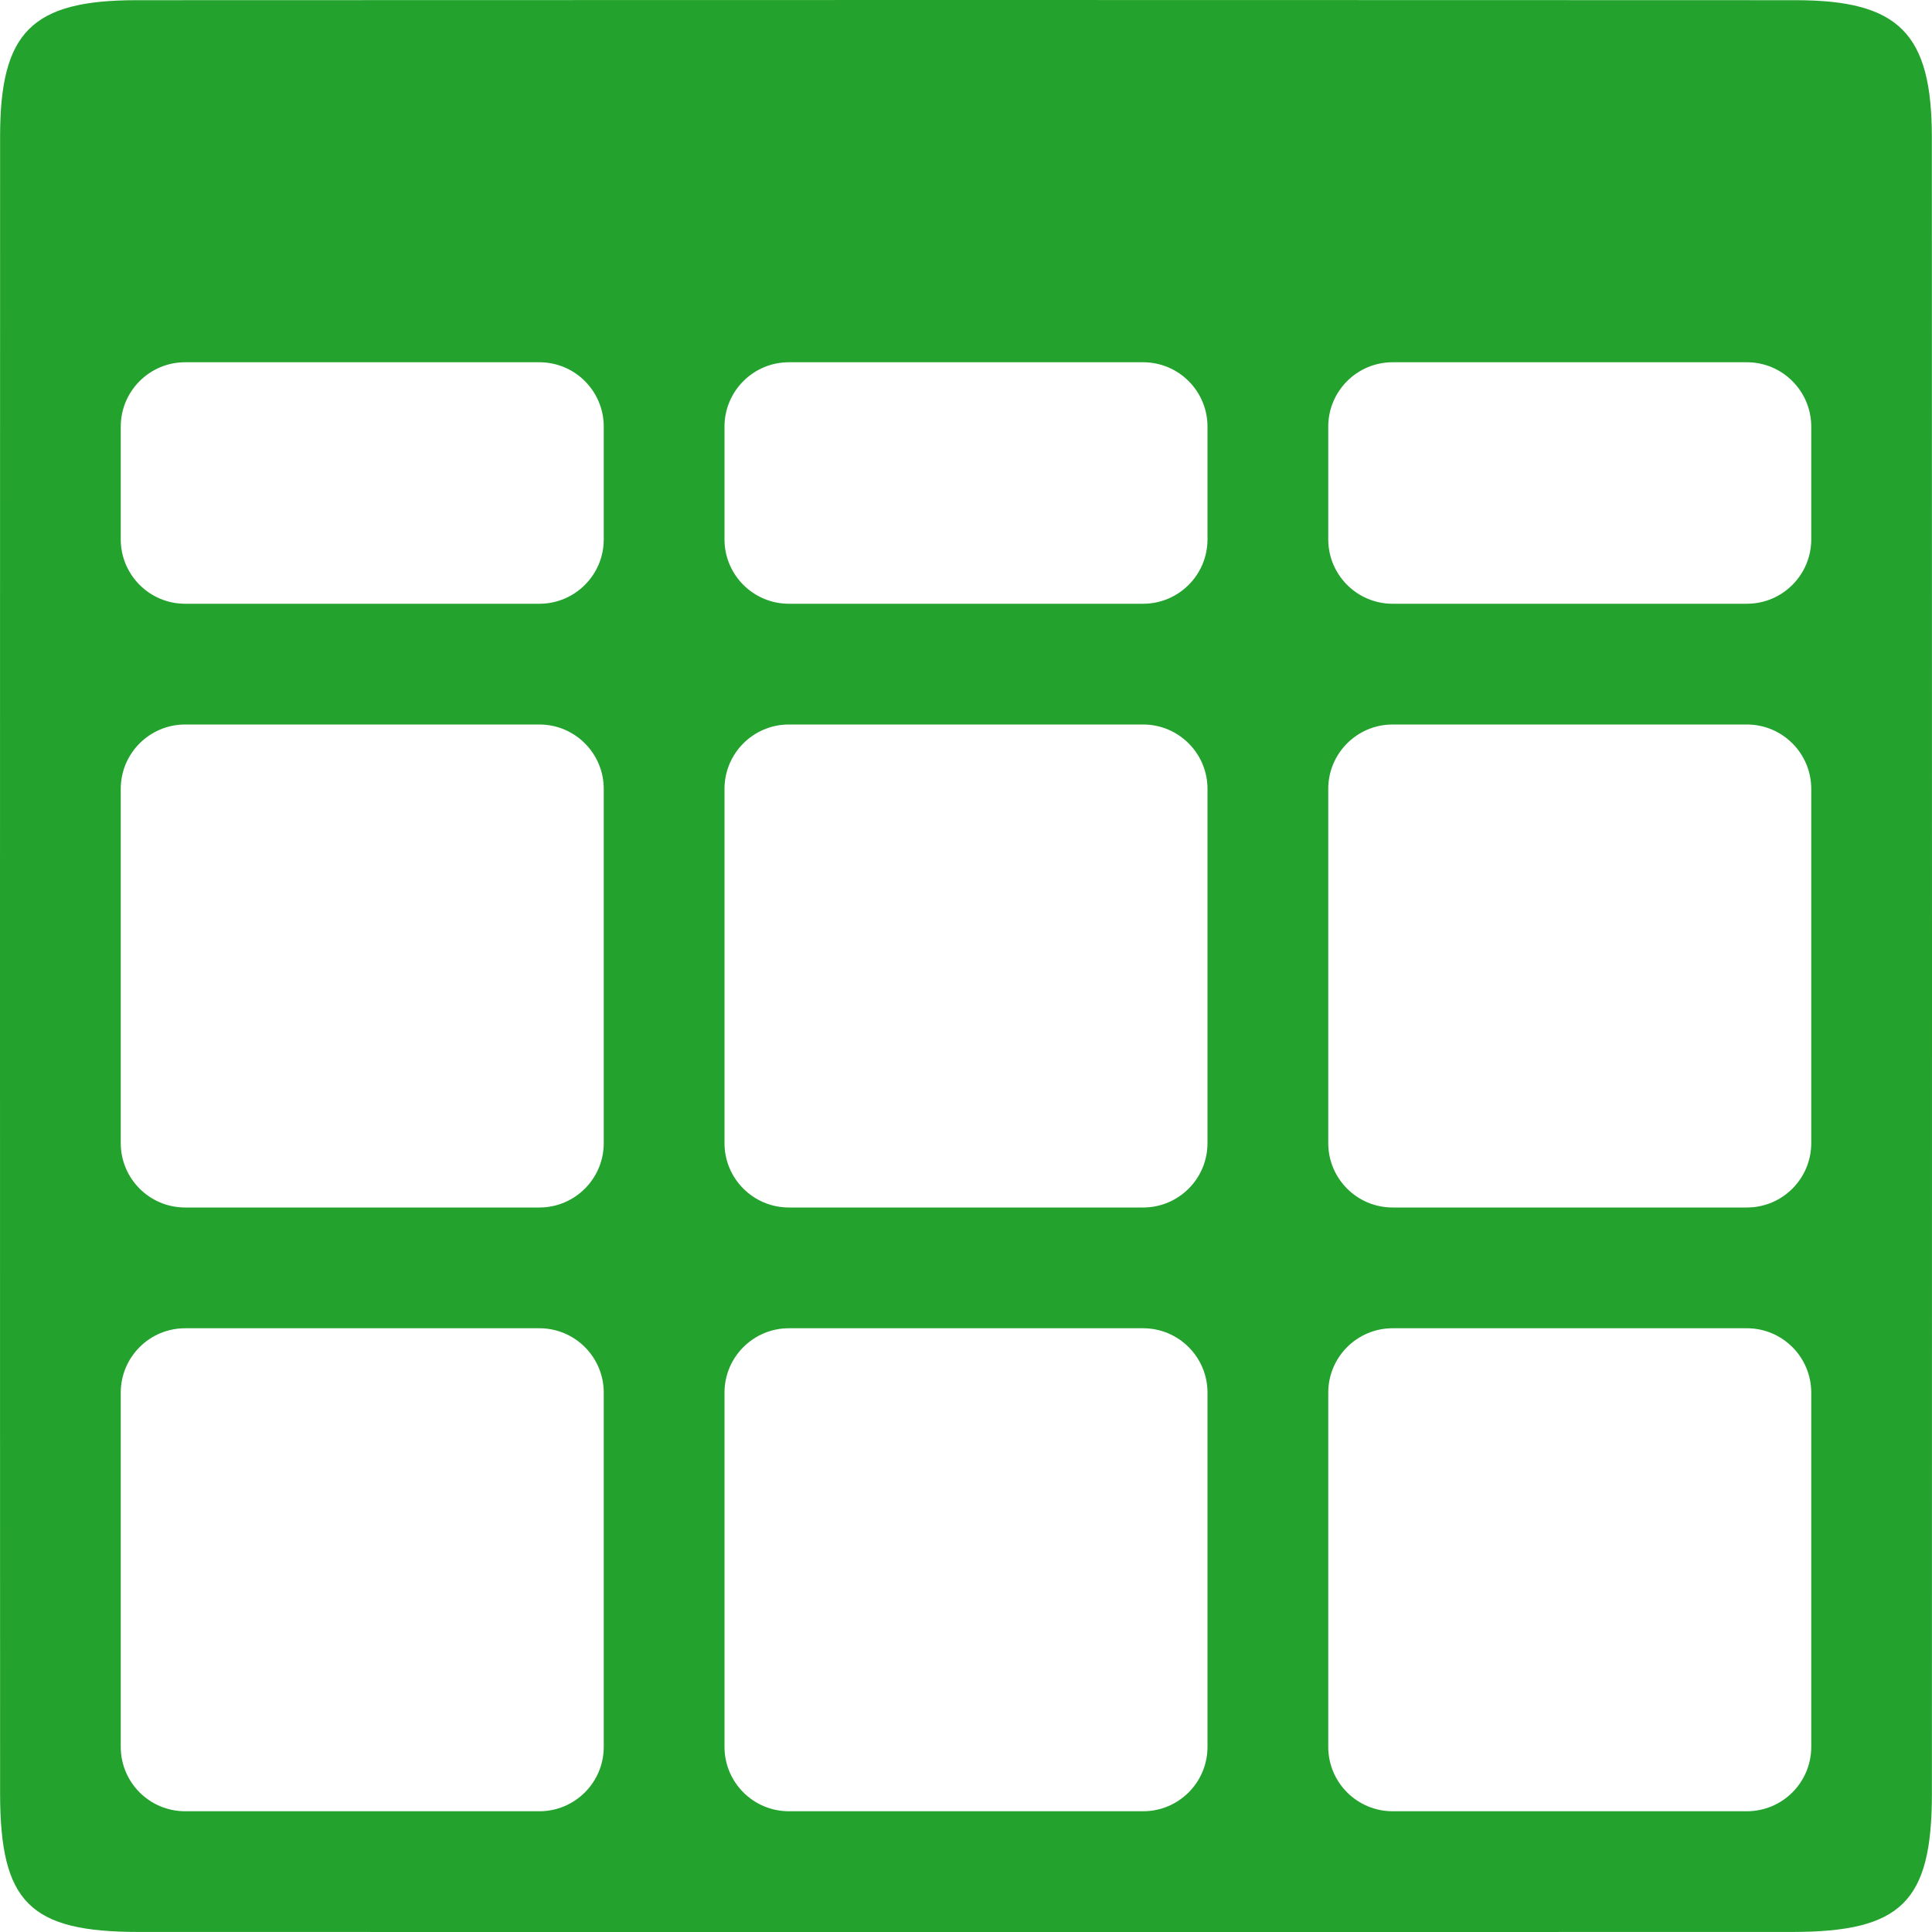 <svg width="40" height="40" viewBox="0 0 40 40" fill="none" xmlns="http://www.w3.org/2000/svg" aria-hidden="true"><path fill-rule="evenodd" clip-rule="evenodd" d="M2.874 39.999C0.618 39.999 0.002 39.392 0.002 37.126C0.002 34.877 0.002 32.955 0.001 31.287C0 25.418 0 22.698 0 19.977C0 17.622 0 15.267 0.001 10.872C0.001 8.745 0.001 6.141 0.002 2.828C0.002 0.665 0.652 0.004 2.828 0.004C5.626 0.003 7.92 0.003 9.847 0.002C14.924 0.001 17.462 0 20.001 0C22.539 0 25.077 0.001 30.154 0.002C32.082 0.003 34.375 0.003 37.174 0.004C39.319 0.004 39.997 0.691 39.997 2.845C39.998 5.476 39.998 7.661 39.998 9.514C39.999 14.815 40 17.404 40 19.994C40 22.465 40 24.936 39.999 29.767C39.998 31.765 39.998 34.168 39.998 37.142C39.997 39.383 39.362 39.999 37.099 39.999C30.41 40 29.49 40 26.749 40H13.139C10.429 40 9.533 40 2.874 39.999ZM3.833 7.5C3.097 7.5 2.5 8.097 2.5 8.833V11.167C2.5 11.903 3.097 12.5 3.833 12.5H11.167C11.903 12.5 12.5 11.903 12.5 11.167V8.833C12.5 8.097 11.903 7.5 11.167 7.5H3.833ZM2.5 16.333C2.5 15.597 3.097 15 3.833 15H11.167C11.903 15 12.5 15.597 12.5 16.333V23.667C12.5 24.403 11.903 25 11.167 25H3.833C3.097 25 2.5 24.403 2.5 23.667V16.333ZM2.5 28.833C2.5 28.097 3.097 27.5 3.833 27.5H11.167C11.903 27.5 12.5 28.097 12.5 28.833V36.167C12.5 36.903 11.903 37.5 11.167 37.5H3.833C3.097 37.5 2.5 36.903 2.5 36.167V28.833ZM28.833 7.5C28.097 7.5 27.5 8.097 27.5 8.833V11.167C27.5 11.903 28.097 12.5 28.833 12.5H36.167C36.903 12.5 37.5 11.903 37.5 11.167V8.833C37.5 8.097 36.903 7.5 36.167 7.5H28.833ZM28.833 15C28.097 15 27.5 15.597 27.5 16.333V23.667C27.5 24.403 28.097 25 28.833 25H36.167C36.903 25 37.5 24.403 37.5 23.667V16.333C37.5 15.597 36.903 15 36.167 15H28.833ZM28.833 27.5C28.097 27.5 27.5 28.097 27.5 28.833V36.167C27.5 36.903 28.097 37.5 28.833 37.5H36.167C36.903 37.5 37.5 36.903 37.5 36.167V28.833C37.5 28.097 36.903 27.5 36.167 27.5H28.833ZM15 8.833C15 8.097 15.597 7.5 16.333 7.5H23.667C24.403 7.5 25 8.097 25 8.833V11.167C25 11.903 24.403 12.5 23.667 12.5H16.333C15.597 12.5 15 11.903 15 11.167V8.833ZM15 16.333C15 15.597 15.597 15 16.333 15H23.667C24.403 15 25 15.597 25 16.333V23.667C25 24.403 24.403 25 23.667 25H16.333C15.597 25 15 24.403 15 23.667V16.333ZM15 28.833C15 28.097 15.597 27.5 16.333 27.5H23.667C24.403 27.5 25 28.097 25 28.833V36.167C25 36.903 24.403 37.5 23.667 37.5H16.333C15.597 37.5 15 36.903 15 36.167V28.833Z" fill="#23A22D"/></svg>